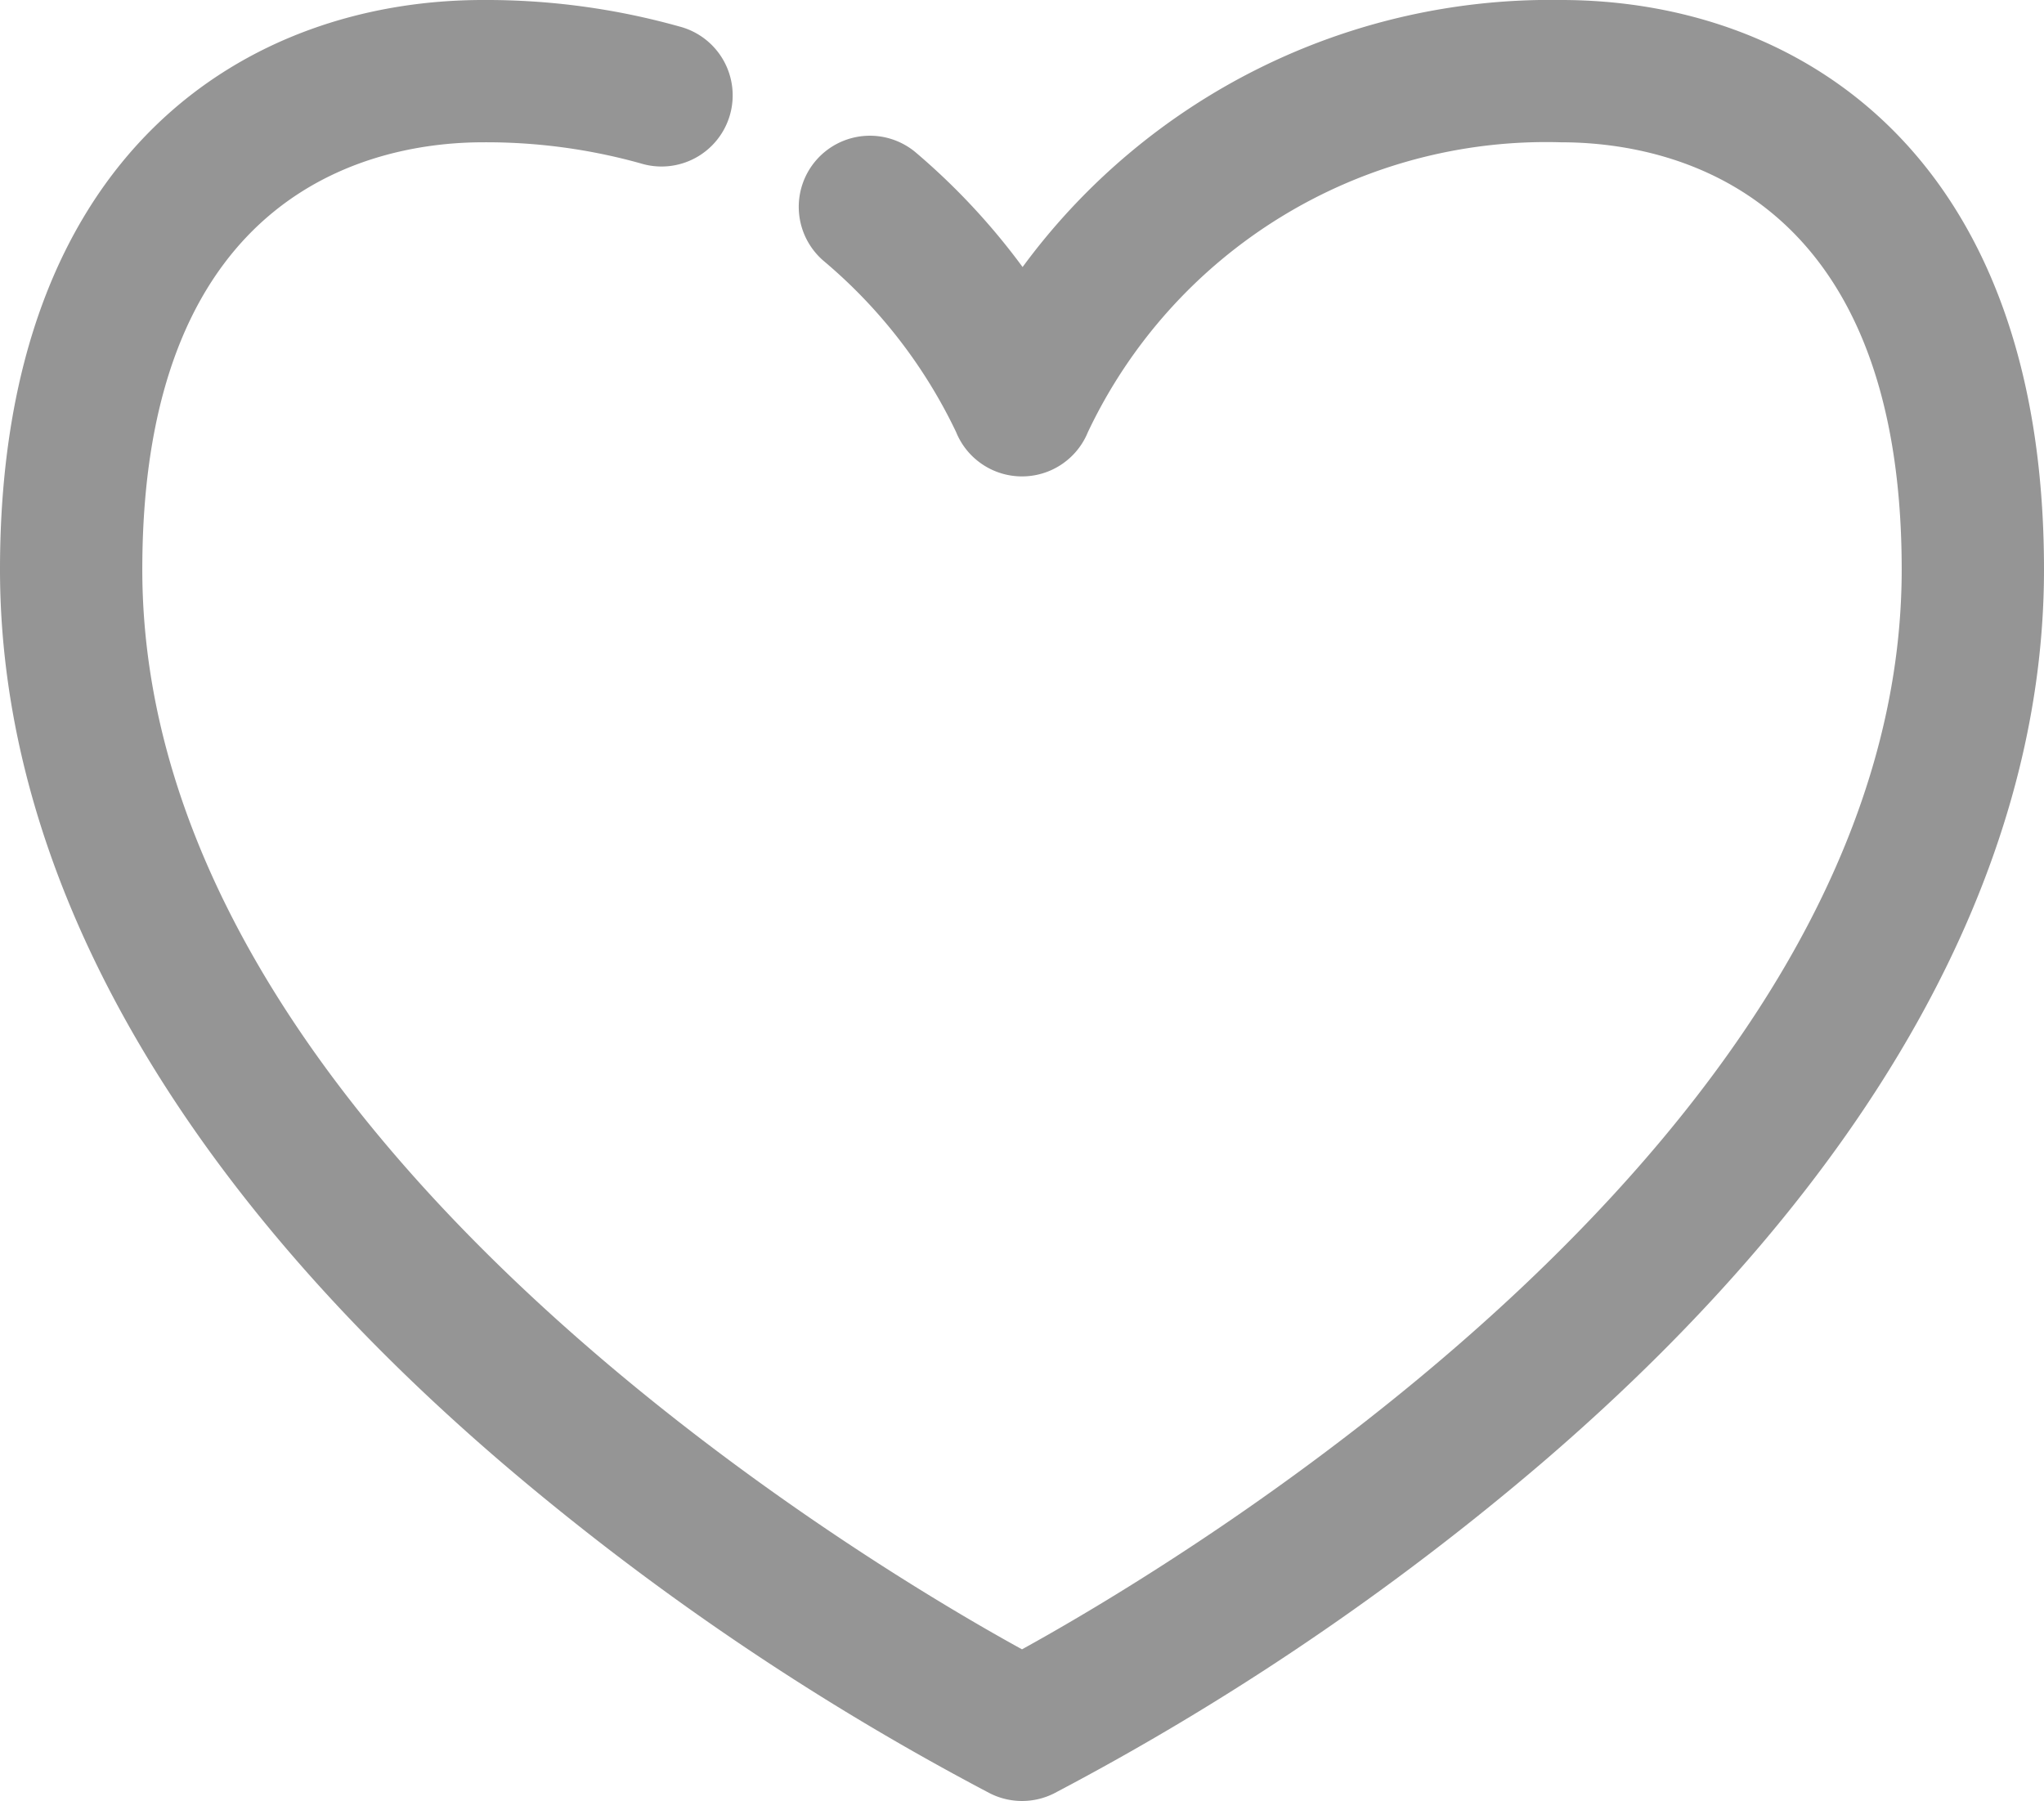 <svg xmlns="http://www.w3.org/2000/svg" viewBox="0 0 24.102 21.239"><defs><style>.cls-1{fill:#959595;}</style></defs><g id="Layer_2" data-name="Layer 2"><g id="Layer_1-2" data-name="Layer 1"><path id="Like" class="cls-1" d="M18.407,0a7.723,7.723,0,0,0-6.349,3.149,7.952,7.952,0,0,0-1.255-1.347.839.839,0,1,0-1.085,1.28,6.021,6.021,0,0,1,1.555,2.011.839.839,0,0,0,1.555.003A5.979,5.979,0,0,1,18.407,1.678c1.208,0,4.017.491,4.017,5.038,0,6.691-8.63,11.775-10.373,12.734C10.308,18.493,1.678,13.413,1.678,6.716c0-4.547,2.81-5.038,4.018-5.038a6.762,6.762,0,0,1,1.856.248A.839.839,0,1,0,8.013.313,8.433,8.433,0,0,0,5.696,0C2.942,0,0,1.764,0,6.716c0,3.566,2.04,7.202,5.899,10.517a31.207,31.207,0,0,0,5.779,3.918.84.84,0,0,0,.747,0,31.209,31.209,0,0,0,5.779-3.918c3.858-3.315,5.898-6.952,5.898-10.517C24.102,1.764,21.16,0,18.407,0Z"/></g></g></svg>
